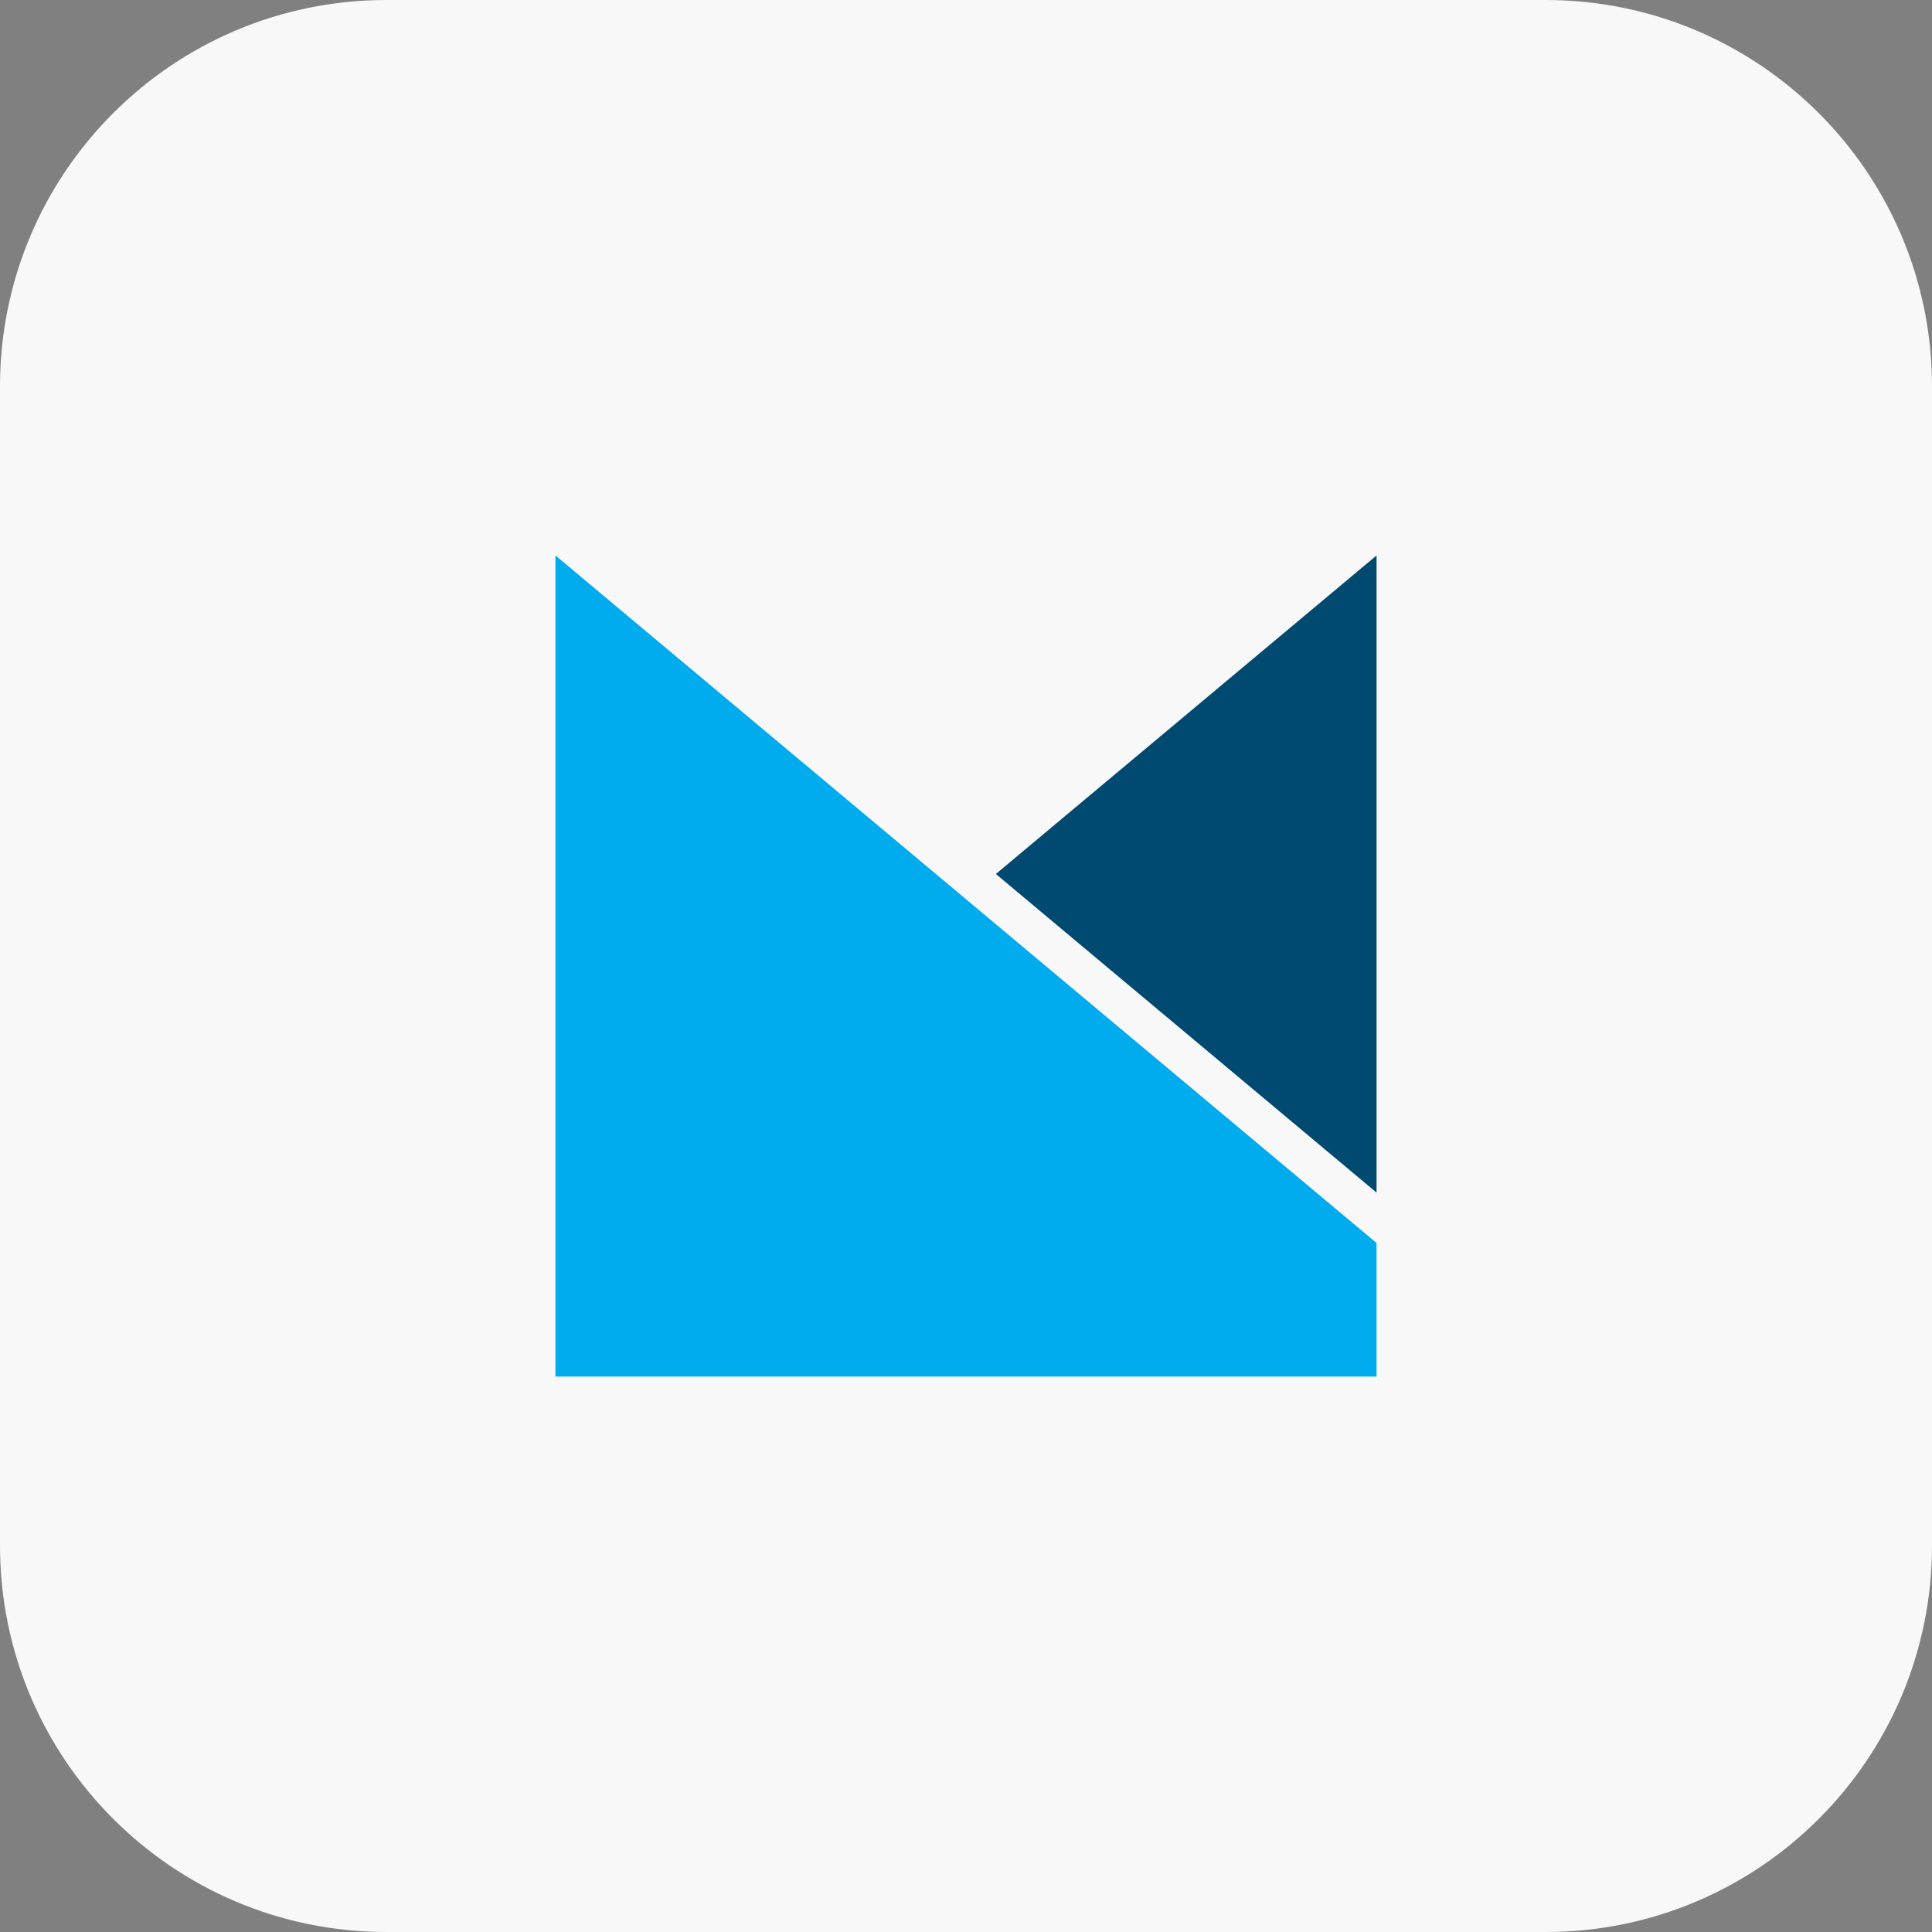 <svg xmlns="http://www.w3.org/2000/svg" width="80" height="80" fill="none"><rect width="100%" height="100%" fill="#808080" stroke="none"/><path fill="#F8F8F8" d="M64 0H16C7.163 0 0 7.163 0 16v48c0 8.837 7.163 16 16 16h48c8.837 0 16-7.163 16-16V16c0-8.837-7.163-16-16-16Z"/><g clip-path="url(#a)"><path fill="#00ABEE" d="M57 51.47 23 23v34h34v-5.53Z"/><path fill="#004A71" d="M57 23 41.236 36.19 57 49.383V23Z"/></g><defs><clipPath id="a"><path fill="#fff" d="M23 23h34v34H23z"/></clipPath></defs></svg>
